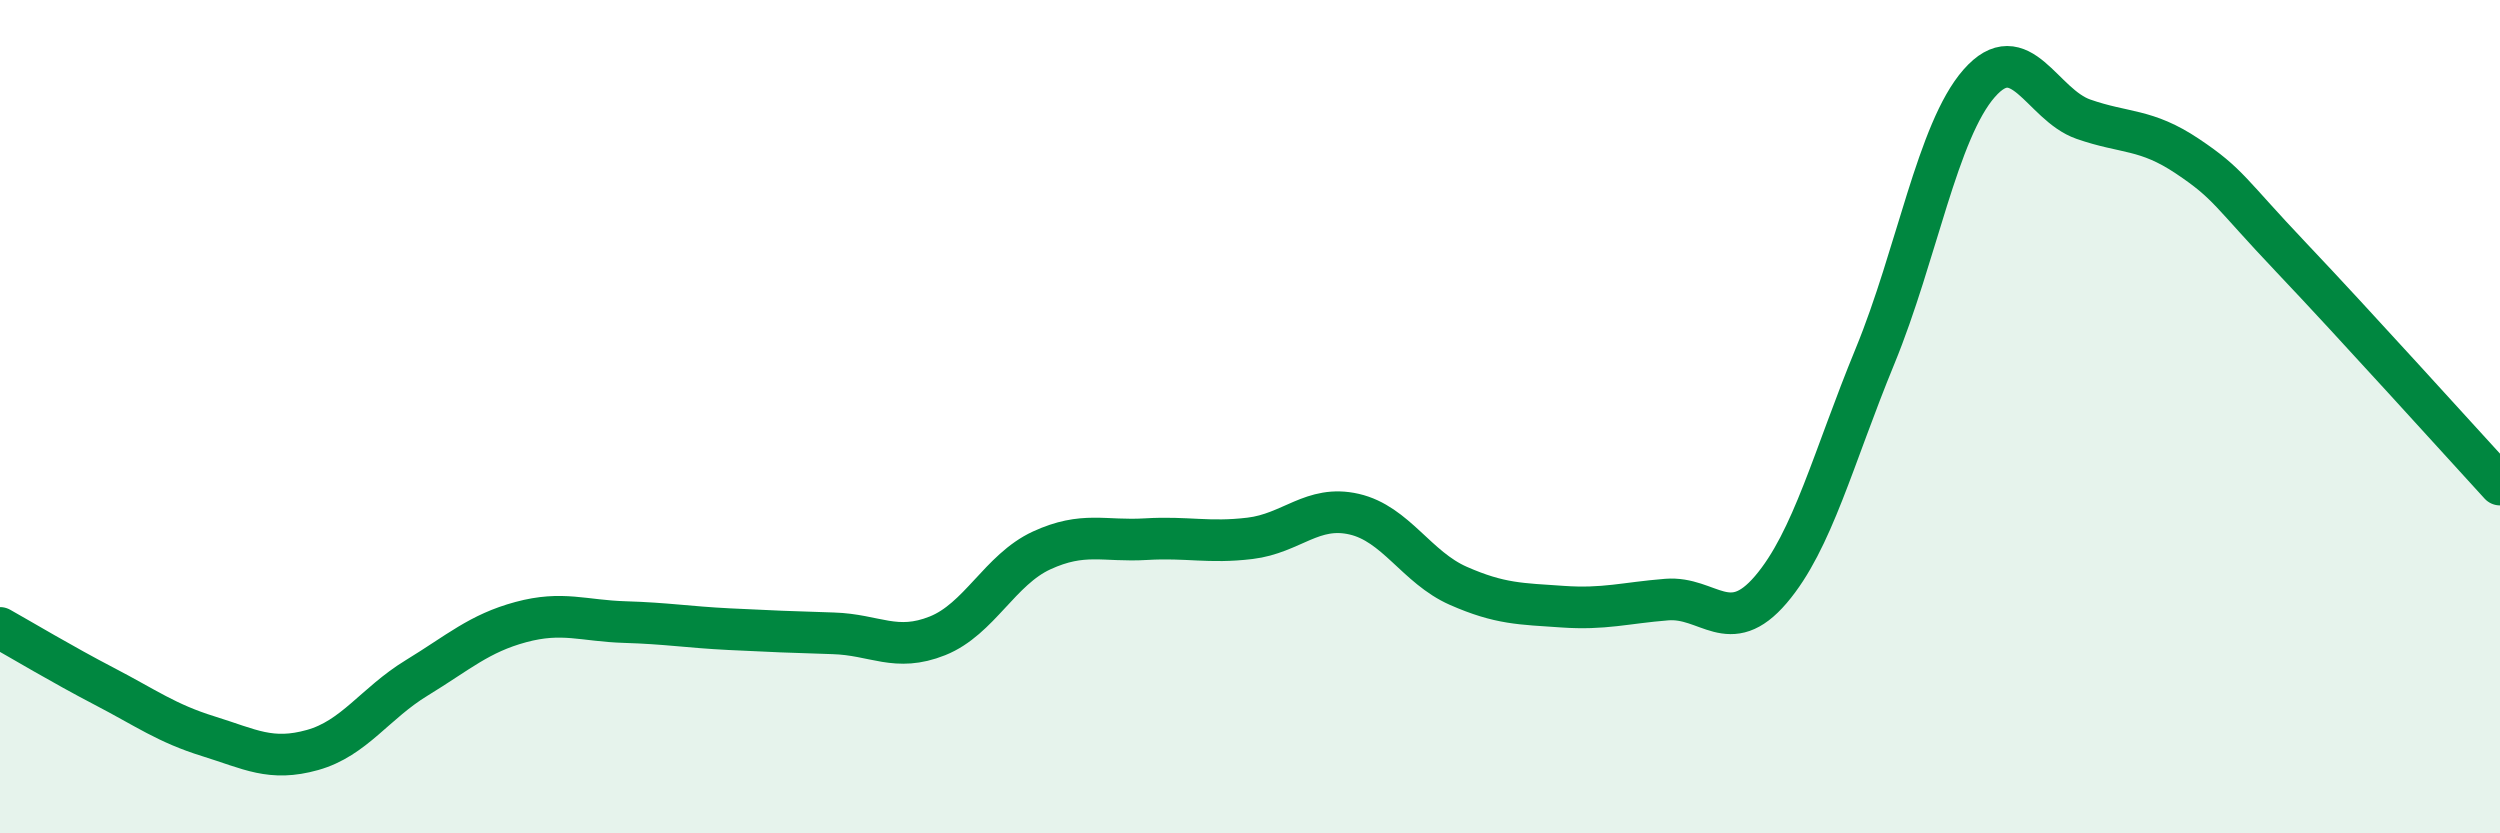 
    <svg width="60" height="20" viewBox="0 0 60 20" xmlns="http://www.w3.org/2000/svg">
      <path
        d="M 0,15.07 C 0.5,15.35 1.5,15.95 2.5,16.47 C 3.5,16.99 4,17.36 5,17.67 C 6,17.98 6.5,18.28 7.5,18 C 8.5,17.72 9,16.88 10,16.27 C 11,15.66 11.5,15.2 12.5,14.93 C 13.5,14.66 14,14.9 15,14.93 C 16,14.96 16.5,15.05 17.5,15.1 C 18.5,15.15 19,15.17 20,15.2 C 21,15.23 21.5,15.66 22.5,15.26 C 23.5,14.86 24,13.67 25,13.21 C 26,12.75 26.5,13 27.5,12.94 C 28.5,12.88 29,13.04 30,12.92 C 31,12.8 31.5,12.11 32.5,12.34 C 33.5,12.57 34,13.62 35,14.06 C 36,14.5 36.5,14.49 37.5,14.56 C 38.5,14.63 39,14.47 40,14.39 C 41,14.31 41.5,15.32 42.5,14.15 C 43.5,12.98 44,10.98 45,8.55 C 46,6.12 46.5,3.14 47.5,2 C 48.5,0.86 49,2.51 50,2.86 C 51,3.21 51.5,3.08 52.5,3.75 C 53.5,4.42 53.5,4.61 55,6.19 C 56.5,7.77 59,10.54 60,11.63L60 20L0 20Z"
        fill="#008740"
        opacity="0.1"
        stroke-linecap="round"
        stroke-linejoin="round"
      />
      <path
        d="M 0,15.07 C 0.5,15.35 1.5,15.95 2.5,16.47 C 3.5,16.99 4,17.36 5,17.67 C 6,17.98 6.5,18.28 7.5,18 C 8.5,17.72 9,16.88 10,16.27 C 11,15.66 11.5,15.2 12.5,14.93 C 13.5,14.66 14,14.9 15,14.93 C 16,14.96 16.5,15.05 17.5,15.1 C 18.5,15.15 19,15.17 20,15.2 C 21,15.23 21.5,15.66 22.5,15.26 C 23.5,14.86 24,13.67 25,13.21 C 26,12.75 26.5,13 27.5,12.94 C 28.5,12.88 29,13.04 30,12.92 C 31,12.8 31.5,12.11 32.5,12.34 C 33.5,12.57 34,13.62 35,14.06 C 36,14.5 36.5,14.49 37.5,14.56 C 38.5,14.63 39,14.47 40,14.39 C 41,14.31 41.5,15.32 42.5,14.15 C 43.5,12.98 44,10.98 45,8.55 C 46,6.12 46.5,3.14 47.5,2 C 48.5,0.86 49,2.51 50,2.86 C 51,3.21 51.5,3.08 52.5,3.75 C 53.5,4.42 53.5,4.61 55,6.19 C 56.5,7.77 59,10.54 60,11.63"
        stroke="#008740"
        stroke-width="1"
        fill="none"
        stroke-linecap="round"
        stroke-linejoin="round"
      />
    </svg>
  